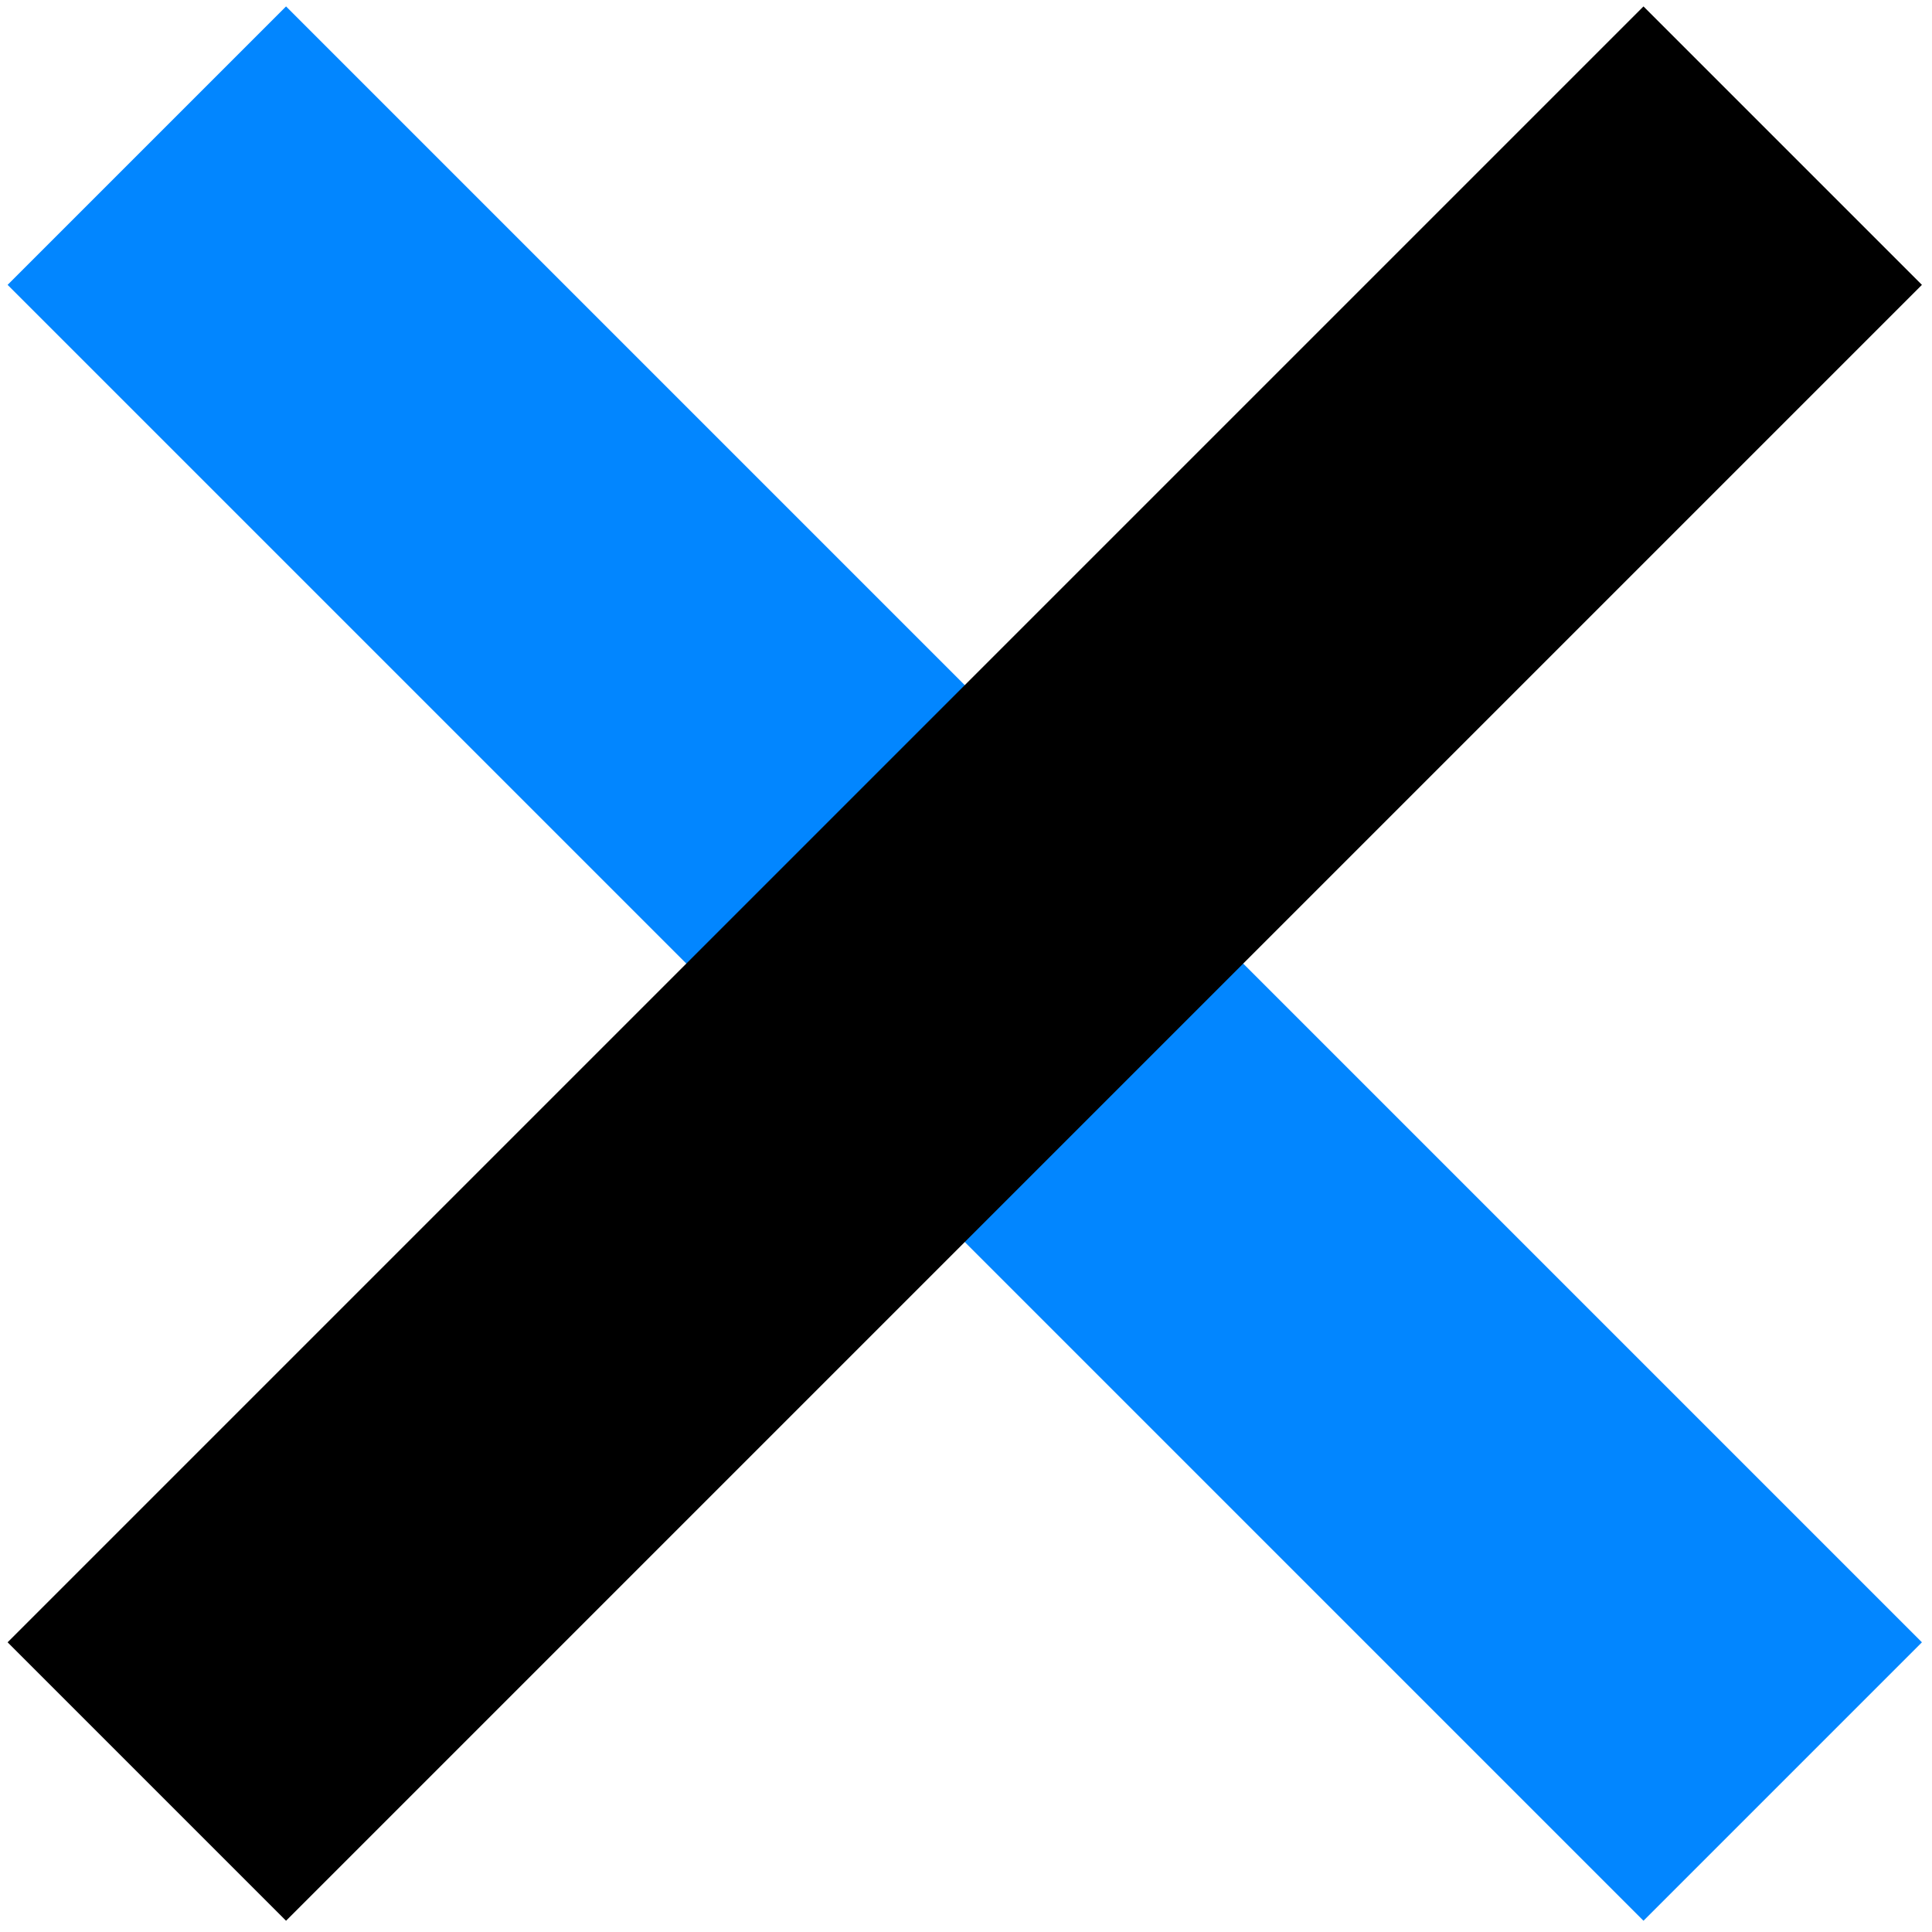 <svg viewBox="0 0 314 314"
  xmlns="http://www.w3.org/2000/svg">
  <style>
    .backline {
      stroke: black;
    }
    @media (prefers-color-scheme: dark) {
      .backline {
        stroke: white;
      }
    }
  </style>
  <g stroke-width="64">
    <path class="z" pathLength="1" stroke="#0286FF" d="M23.863 23.67l265.872 265.873" />
    <path pathLength="1" class="backline" d="M289.735 23.67L23.863 289.544" />
  </g>
</svg>